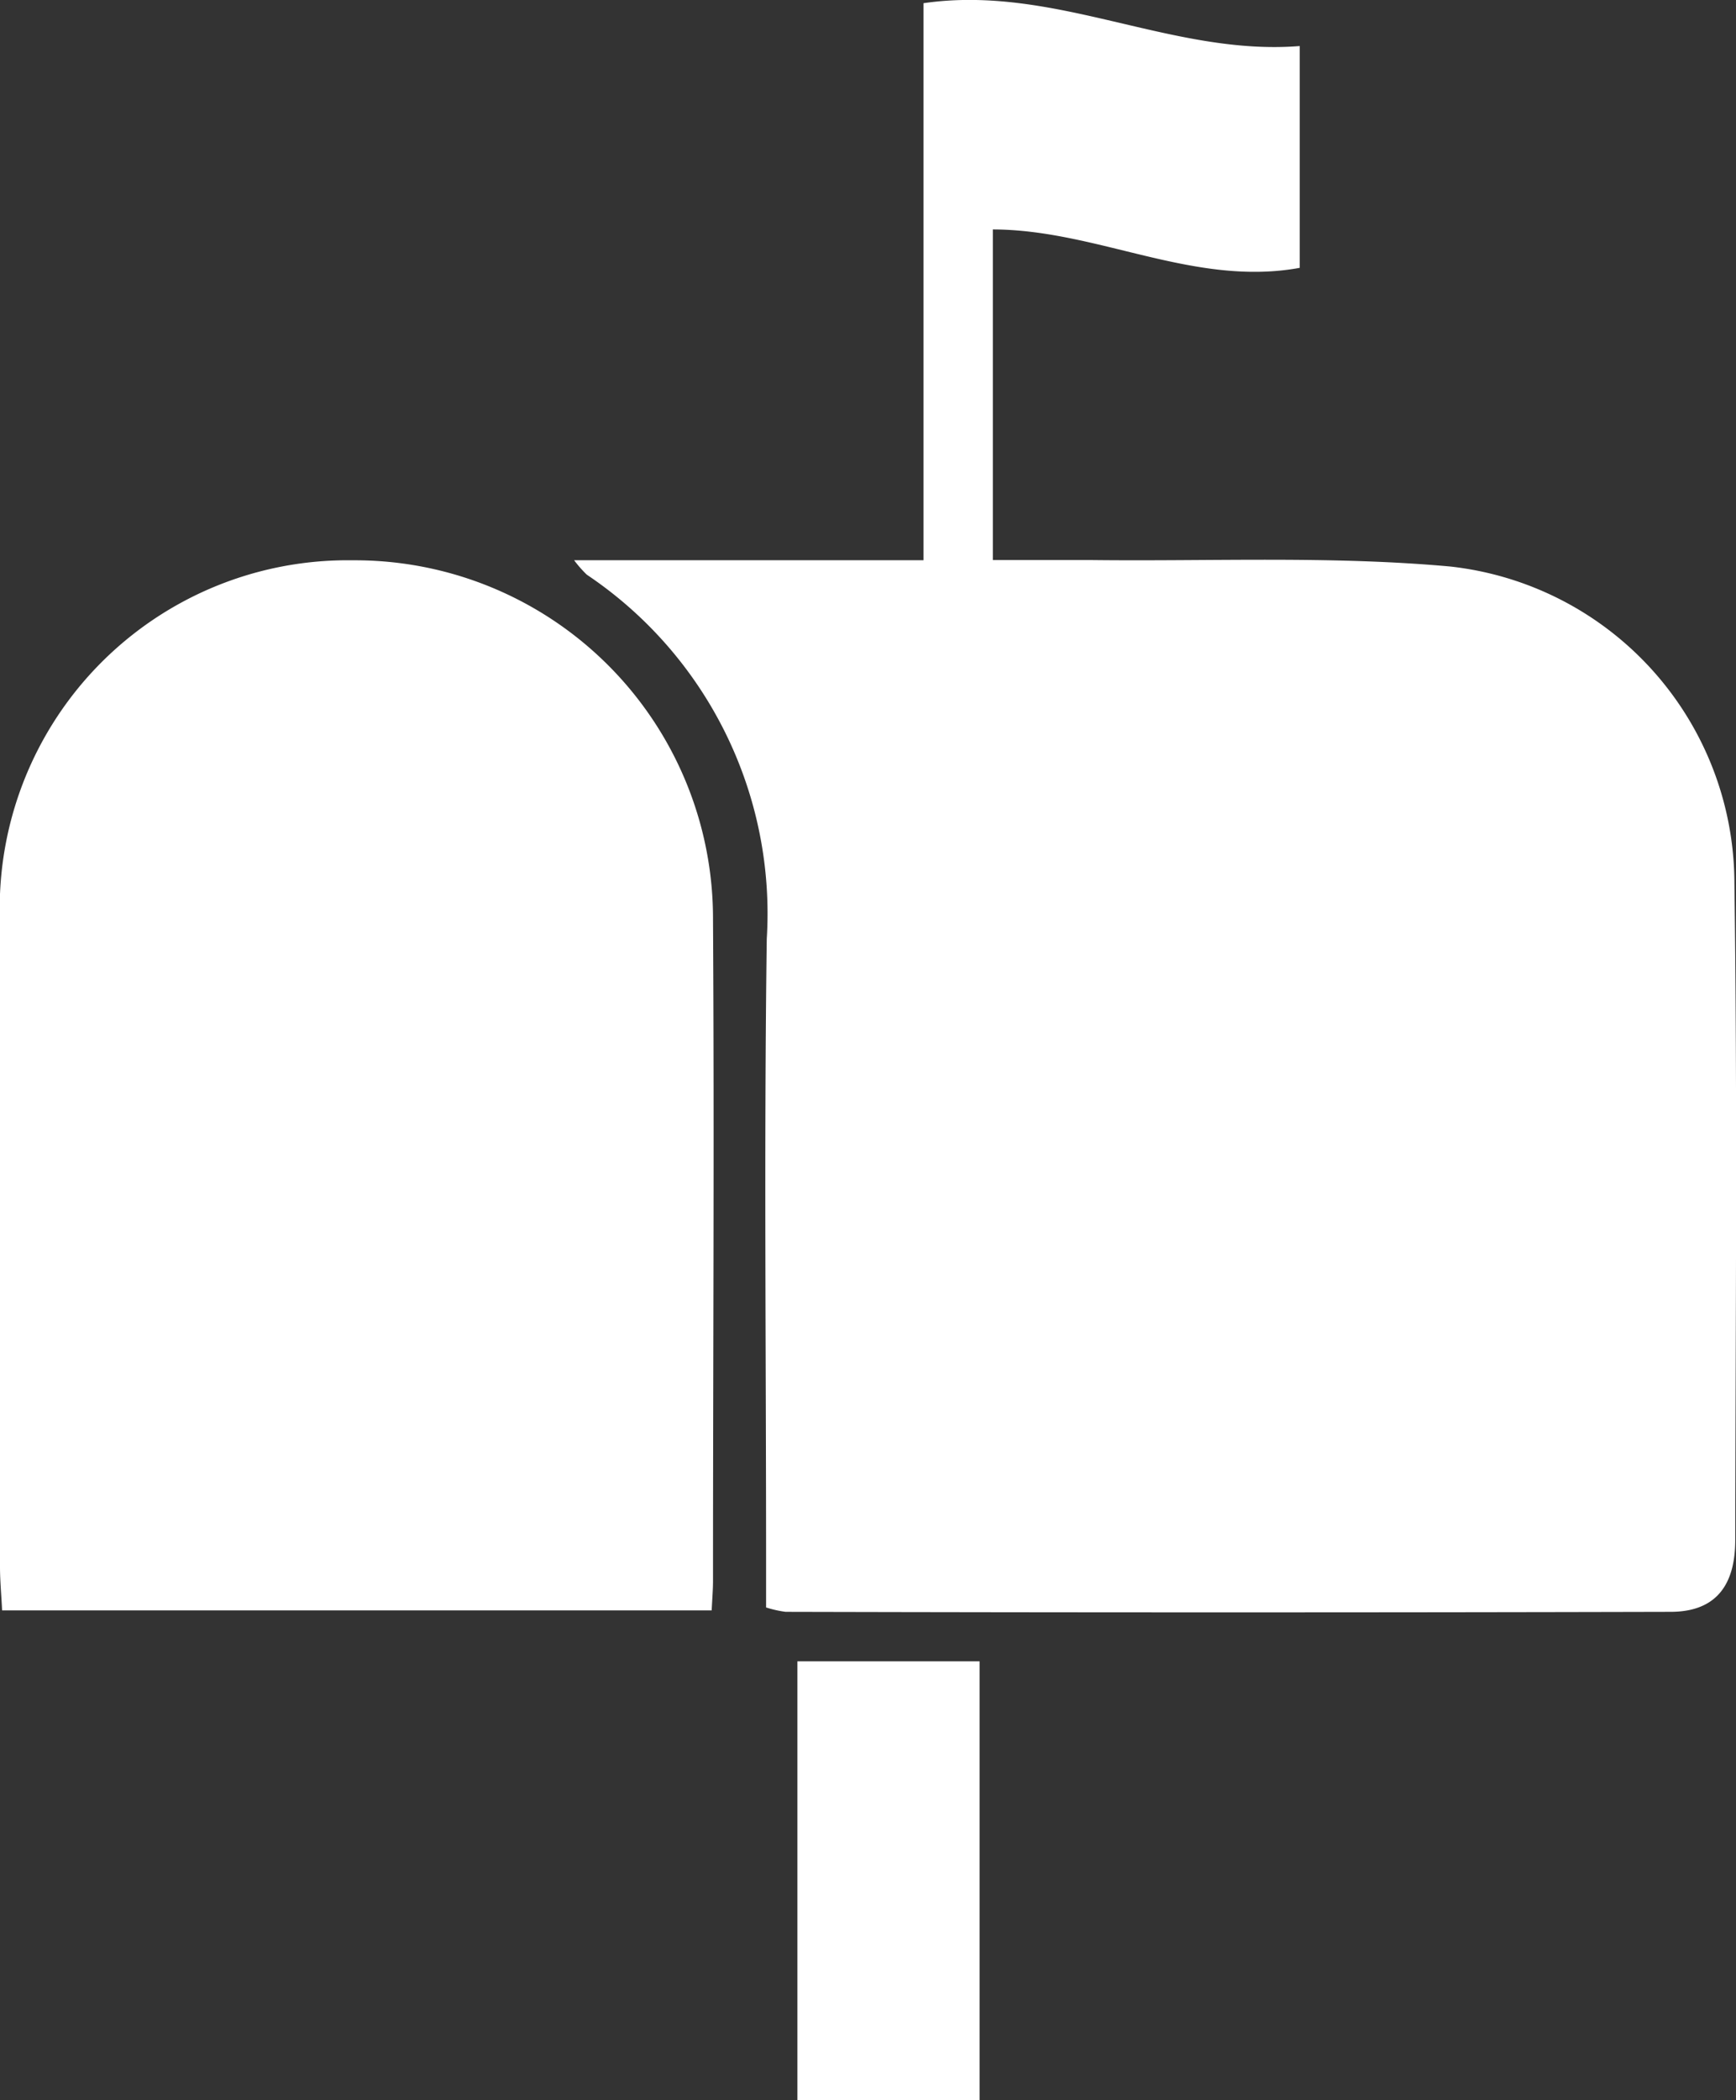 <svg id="pincode" xmlns="http://www.w3.org/2000/svg" xmlns:xlink="http://www.w3.org/1999/xlink" width="20.671" height="24.996" viewBox="0 0 20.671 24.996">
  <rect x="0" y="0" width="20.671" height="24.996" fill="#333333" stroke="none"/>
  <defs>
    <clipPath id="clip-path">
      <rect id="Rectangle_9947" data-name="Rectangle 9947" width="20.671" height="24.996" fill="#fff"/>
    </clipPath>
  </defs>
  <g id="Group_19913" data-name="Group 19913" clip-path="url(#clip-path)">
    <path id="Path_10542" data-name="Path 10542" d="M73.286,19.136v-.578c0-2.461-.025-4.922.008-7.383A4.856,4.856,0,0,0,71.151,6.84,1.415,1.415,0,0,1,71,6.668h4.16V.038c1.566-.228,2.953.632,4.48.51V3.188c-1.26.231-2.409-.455-3.654-.457V6.666c.407,0,.787,0,1.168,0,1.427.017,2.861-.052,4.278.077a3.8,3.8,0,0,1,3.384,3.764c.036,2.607.014,5.215.01,7.823,0,.562-.251.853-.766.855q-5.27.013-10.541,0a1.3,1.3,0,0,1-.232-.052" transform="translate(-64.164 0)" fill="#fff"/>
    <path id="Path_10543" data-name="Path 10543" d="M8.477,80.708H.025C.017,80.532,0,80.36,0,80.189q0-3.836,0-7.672a4.142,4.142,0,0,1,4.2-4.308A4.264,4.264,0,0,1,8.49,72.49c.016,2.623,0,5.245,0,7.868,0,.1-.008.192-.016.351" transform="translate(0 -61.54)" fill="#fff"/>
    <rect id="Rectangle_9946" data-name="Rectangle 9946" width="2.169" height="5.222" transform="translate(9.495 19.774)" fill="#fff"/>
  </g>
</svg>
